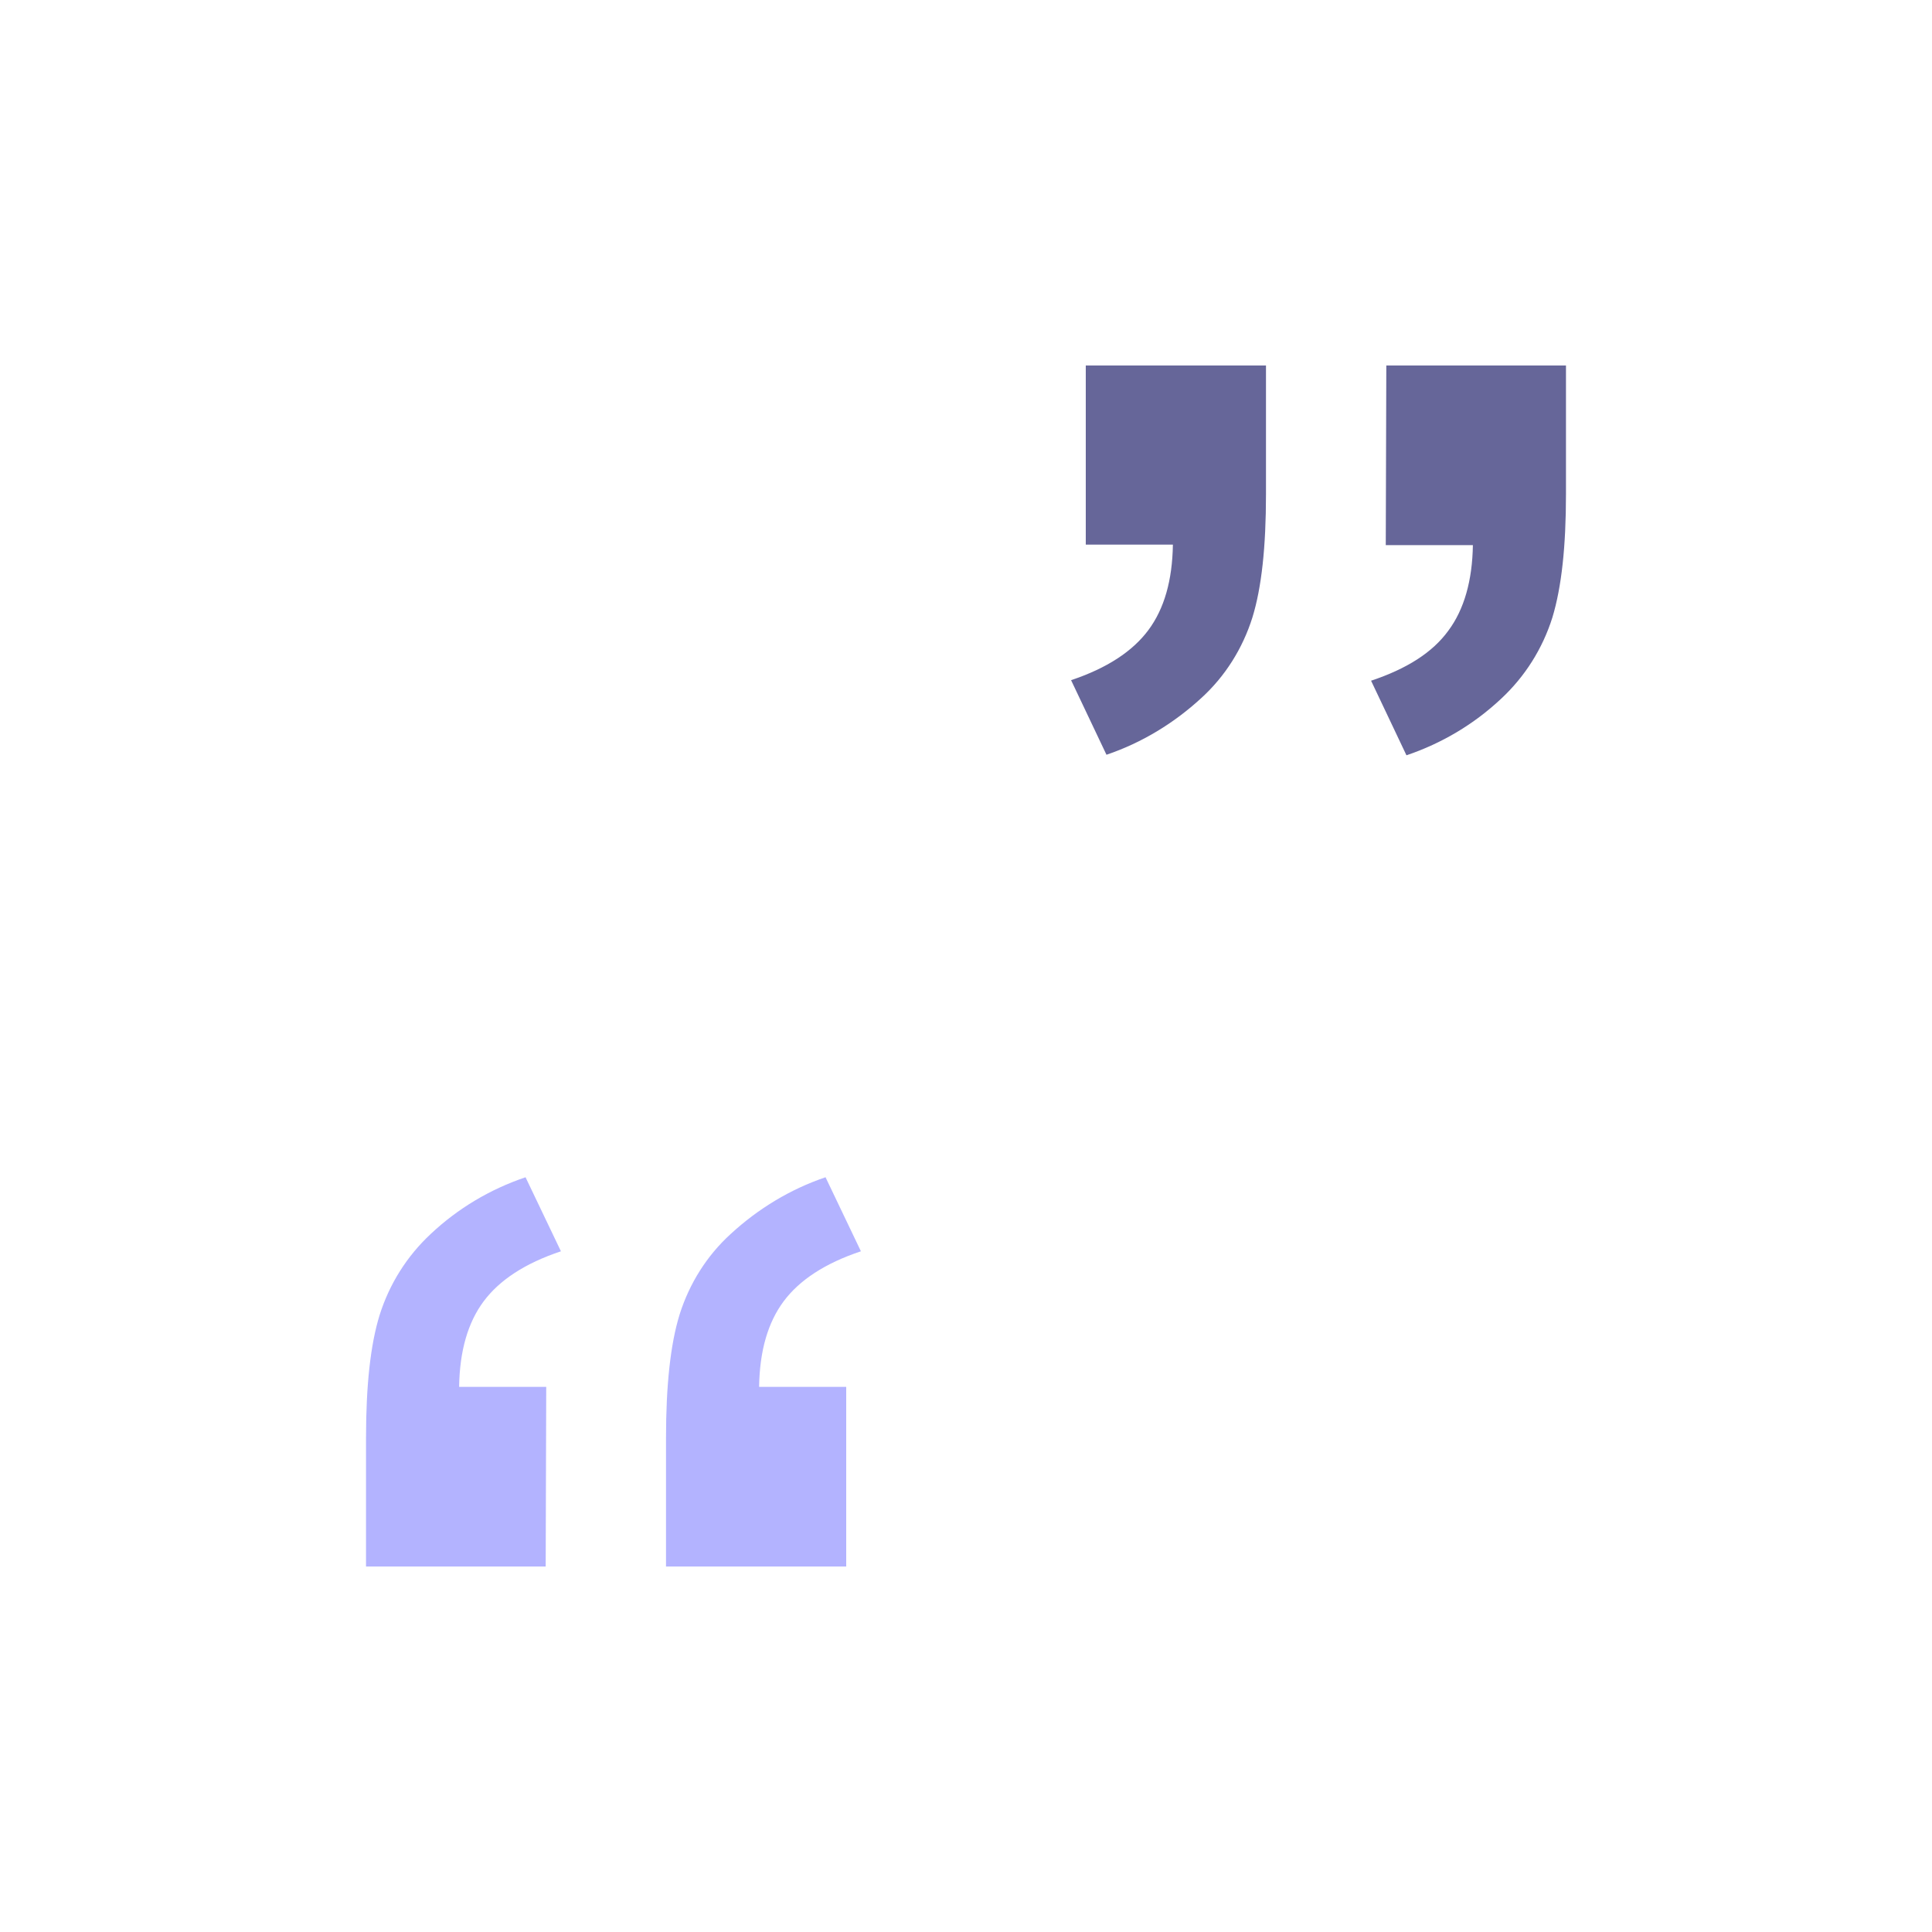 <?xml version="1.0" encoding="utf-8"?>
<!-- Generator: Adobe Illustrator 15.1.0, SVG Export Plug-In . SVG Version: 6.00 Build 0)  -->
<!DOCTYPE svg PUBLIC "-//W3C//DTD SVG 1.1//EN" "http://www.w3.org/Graphics/SVG/1.1/DTD/svg11.dtd">
<svg version="1.1" id="Layer_1" xmlns="http://www.w3.org/2000/svg" xmlns:xlink="http://www.w3.org/1999/xlink" x="0px" y="0px"
	 width="512px" height="512px" viewBox="0 0 512 512" enable-background="new 0 0 512 512" xml:space="preserve">
<g>
	<path fill="#666699" d="M367.387,96.856H415v34.051c0,13.851-1.154,24.672-3.607,32.752c-2.597,8.224-7.214,15.583-13.562,21.498
		c-7.215,6.782-15.728,11.832-25.105,15.006l-9.378-19.767c9.521-3.174,16.304-7.502,20.487-13.274
		c4.185-5.626,6.349-13.273,6.493-22.652h-23.086L367.387,96.856z M287.742,96.856H335.5v34.051c0,13.995-1.154,24.816-3.607,32.752
		c-2.597,8.224-7.214,15.583-13.562,21.354c-7.215,6.637-15.728,11.832-25.105,15.005l-9.379-19.767
		c9.523-3.174,16.304-7.647,20.488-13.274c4.185-5.626,6.349-13.129,6.493-22.652h-23.086V96.856z"/>
	<path fill="#B3B3FF" d="M144.613,415.145H97v-34.051c0-13.852,1.154-24.673,3.607-32.608c2.597-8.224,7.214-15.583,13.563-21.498
		c7.214-6.78,15.727-11.832,25.105-15.005l9.378,19.622c-9.523,3.174-16.304,7.646-20.488,13.274
		c-4.185,5.627-6.349,13.129-6.493,22.652h23.085L144.613,415.145z M224.257,415.145H176.5v-34.051
		c0-13.852,1.154-24.817,3.607-32.753c2.597-8.225,7.214-15.582,13.563-21.354c7.214-6.637,15.727-11.832,25.105-15.005
		l9.378,19.622c-9.522,3.174-16.304,7.646-20.488,13.274c-4.184,5.627-6.349,13.129-6.493,22.652h23.085V415.145z"/>
</g>
</svg>
